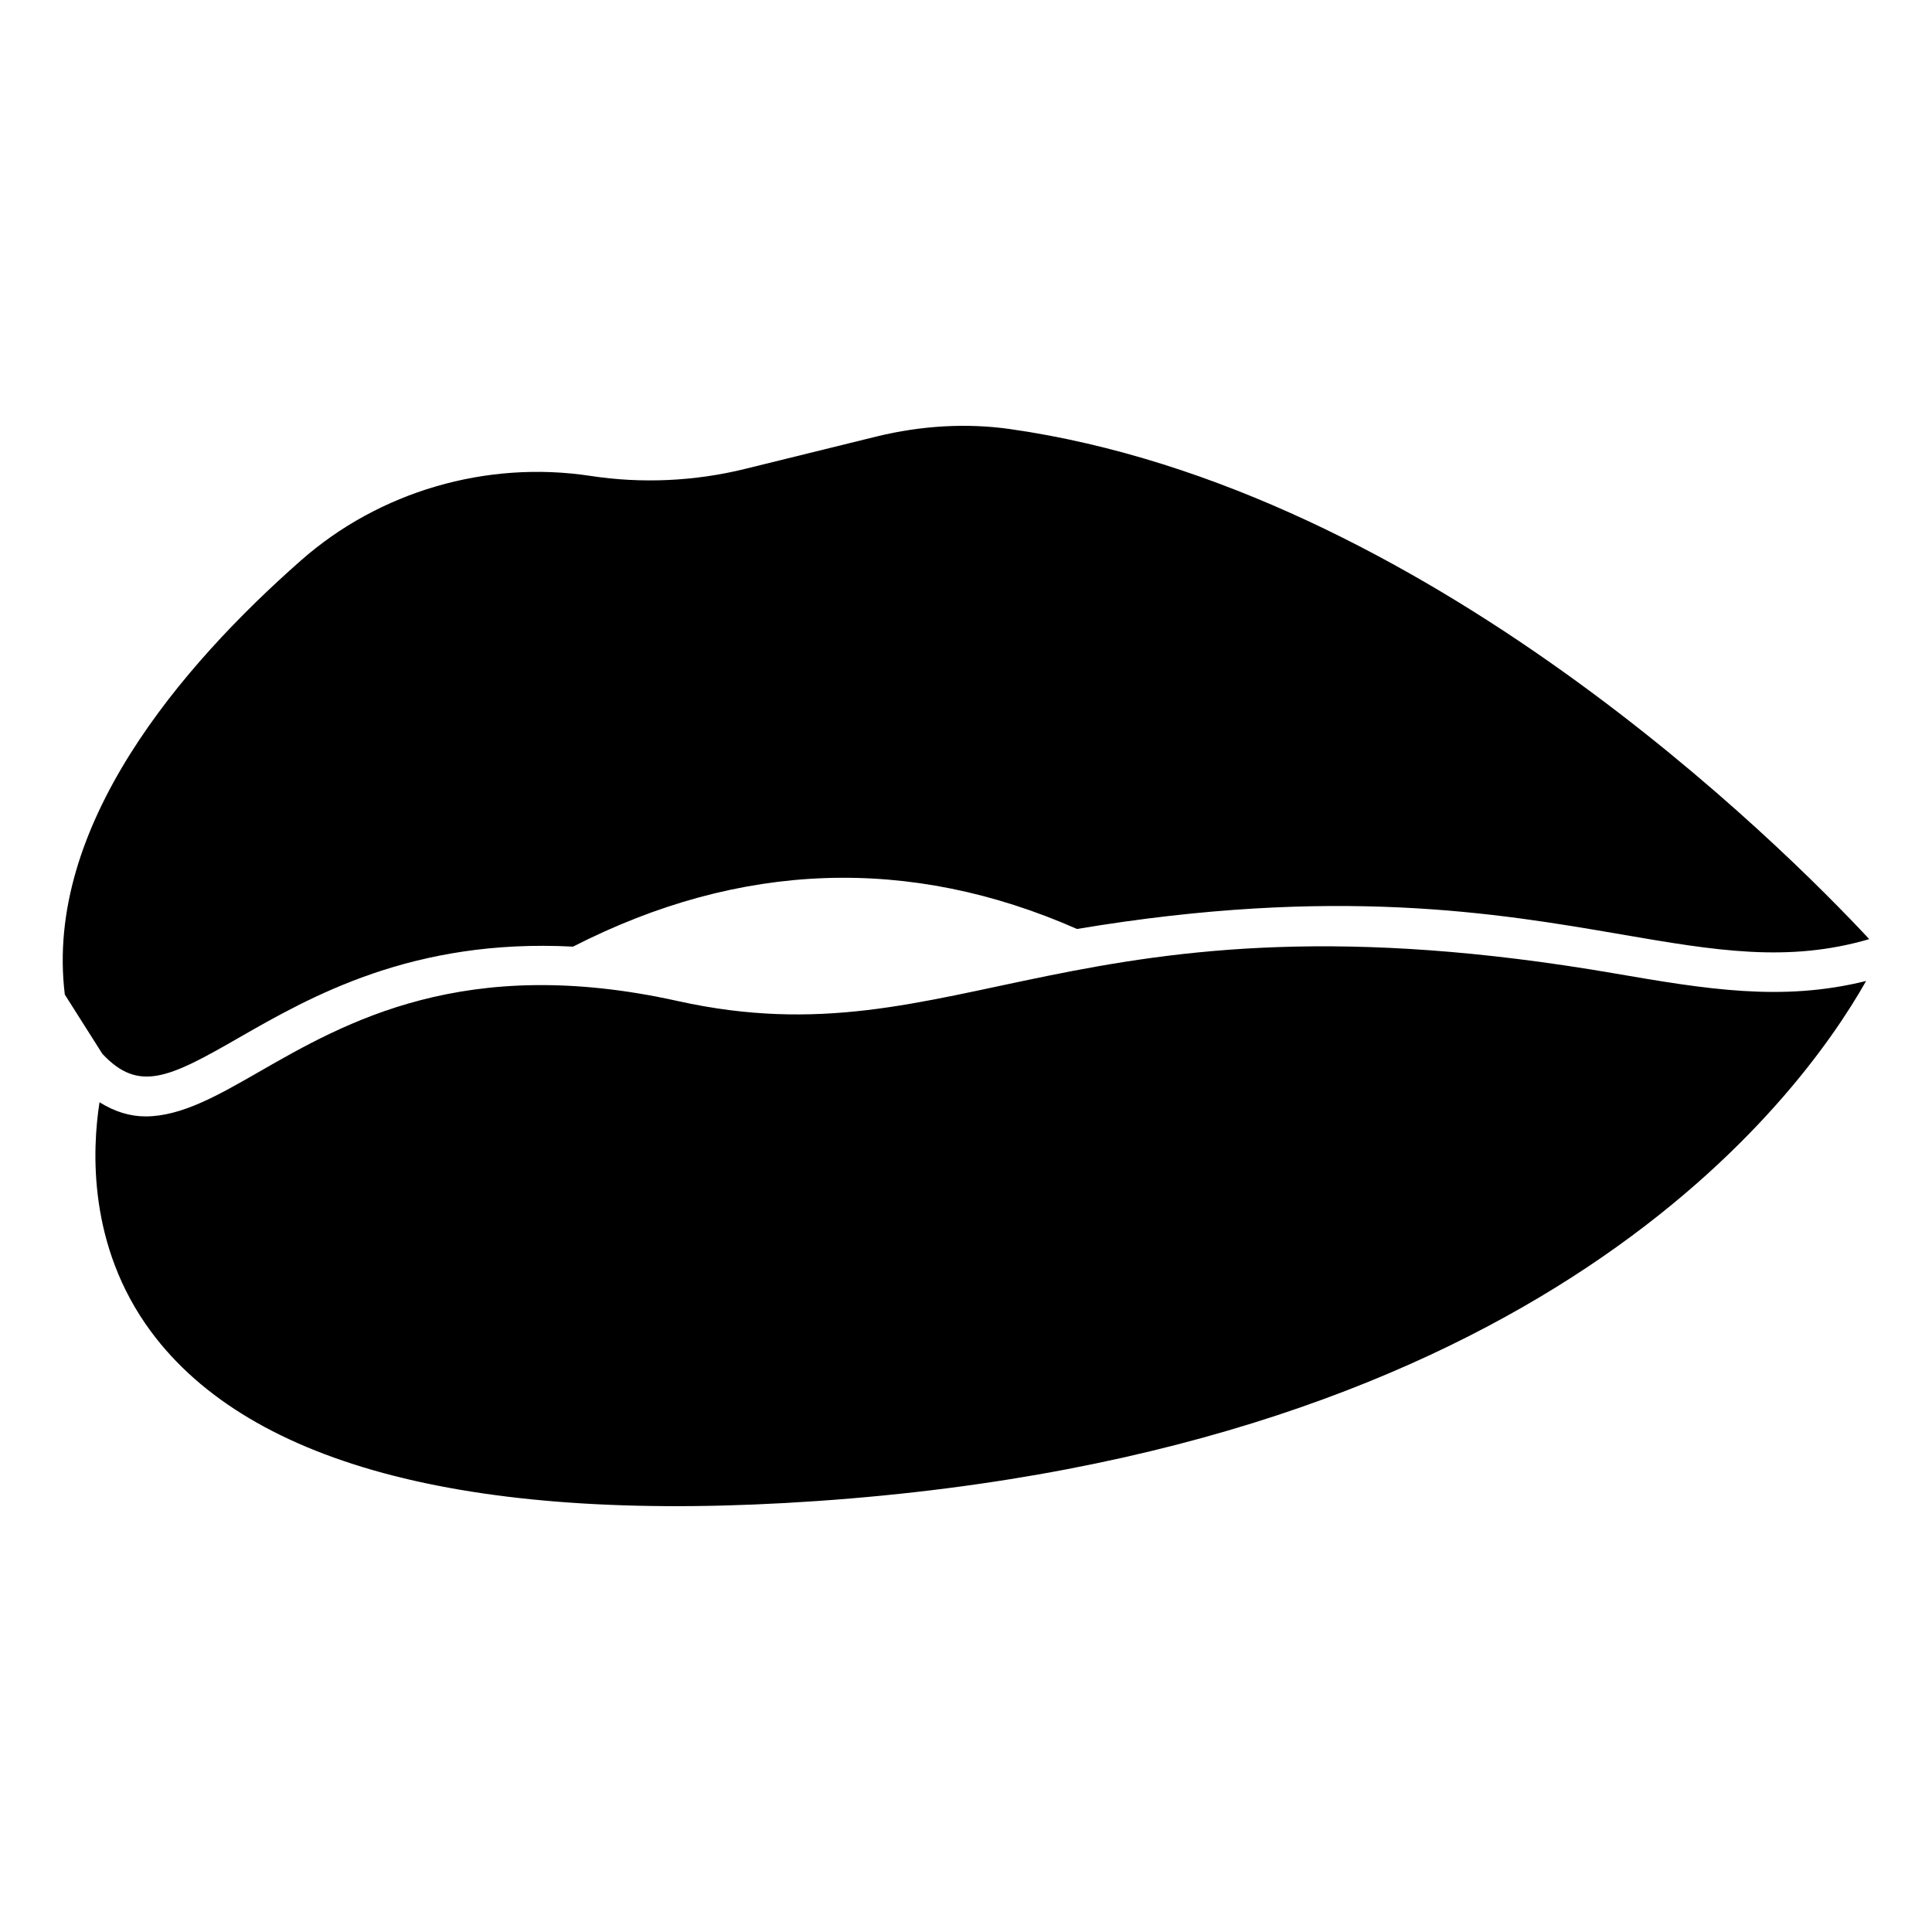 <?xml version="1.0" encoding="UTF-8"?>
<!-- Uploaded to: SVG Repo, www.svgrepo.com, Generator: SVG Repo Mixer Tools -->
<svg fill="#000000" width="800px" height="800px" version="1.1" viewBox="144 144 512 512" xmlns="http://www.w3.org/2000/svg">
 <g>
  <path d="m411.7 257.71c-11.43-1.629-23.535-0.941-35.434 1.973l-34.801 8.574c-13.355 3.297-27.387 3.941-40.988 1.859-27.594-4.188-55.996 4.125-76.754 22.434-31.652 27.875-68.031 70.367-62.547 115.02l9.953 15.711c9.652 10.301 17.656 6.379 36.148-4.258 19.031-10.922 46.078-26.383 88.582-24.156 44.301-22.652 89.195-24.223 133.56-4.68 68.602-11.488 111.44-4.211 144.09 1.414 25.32 4.363 44.371 7.551 65.863 1.277-22.793-24.457-117.57-119.47-227.68-135.17z"/>
  <path d="m571.73 401.94c-144-24.762-173 24.008-248.13 7.344-56.457-12.547-88.027 5.598-111.09 18.84-10.641 6.113-20.43 11.734-29.93 11.734-4.109 0-8.164-1.227-12.207-3.746-1.965 12.586-3.109 38.043 13.551 60.648 26.496 35.941 86.398 51.285 176.66 45.023 191.66-13.277 260.09-106.2 277.96-137.82-22.285 5.551-42.391 2.184-66.816-2.023z"/>
 </g>
</svg>